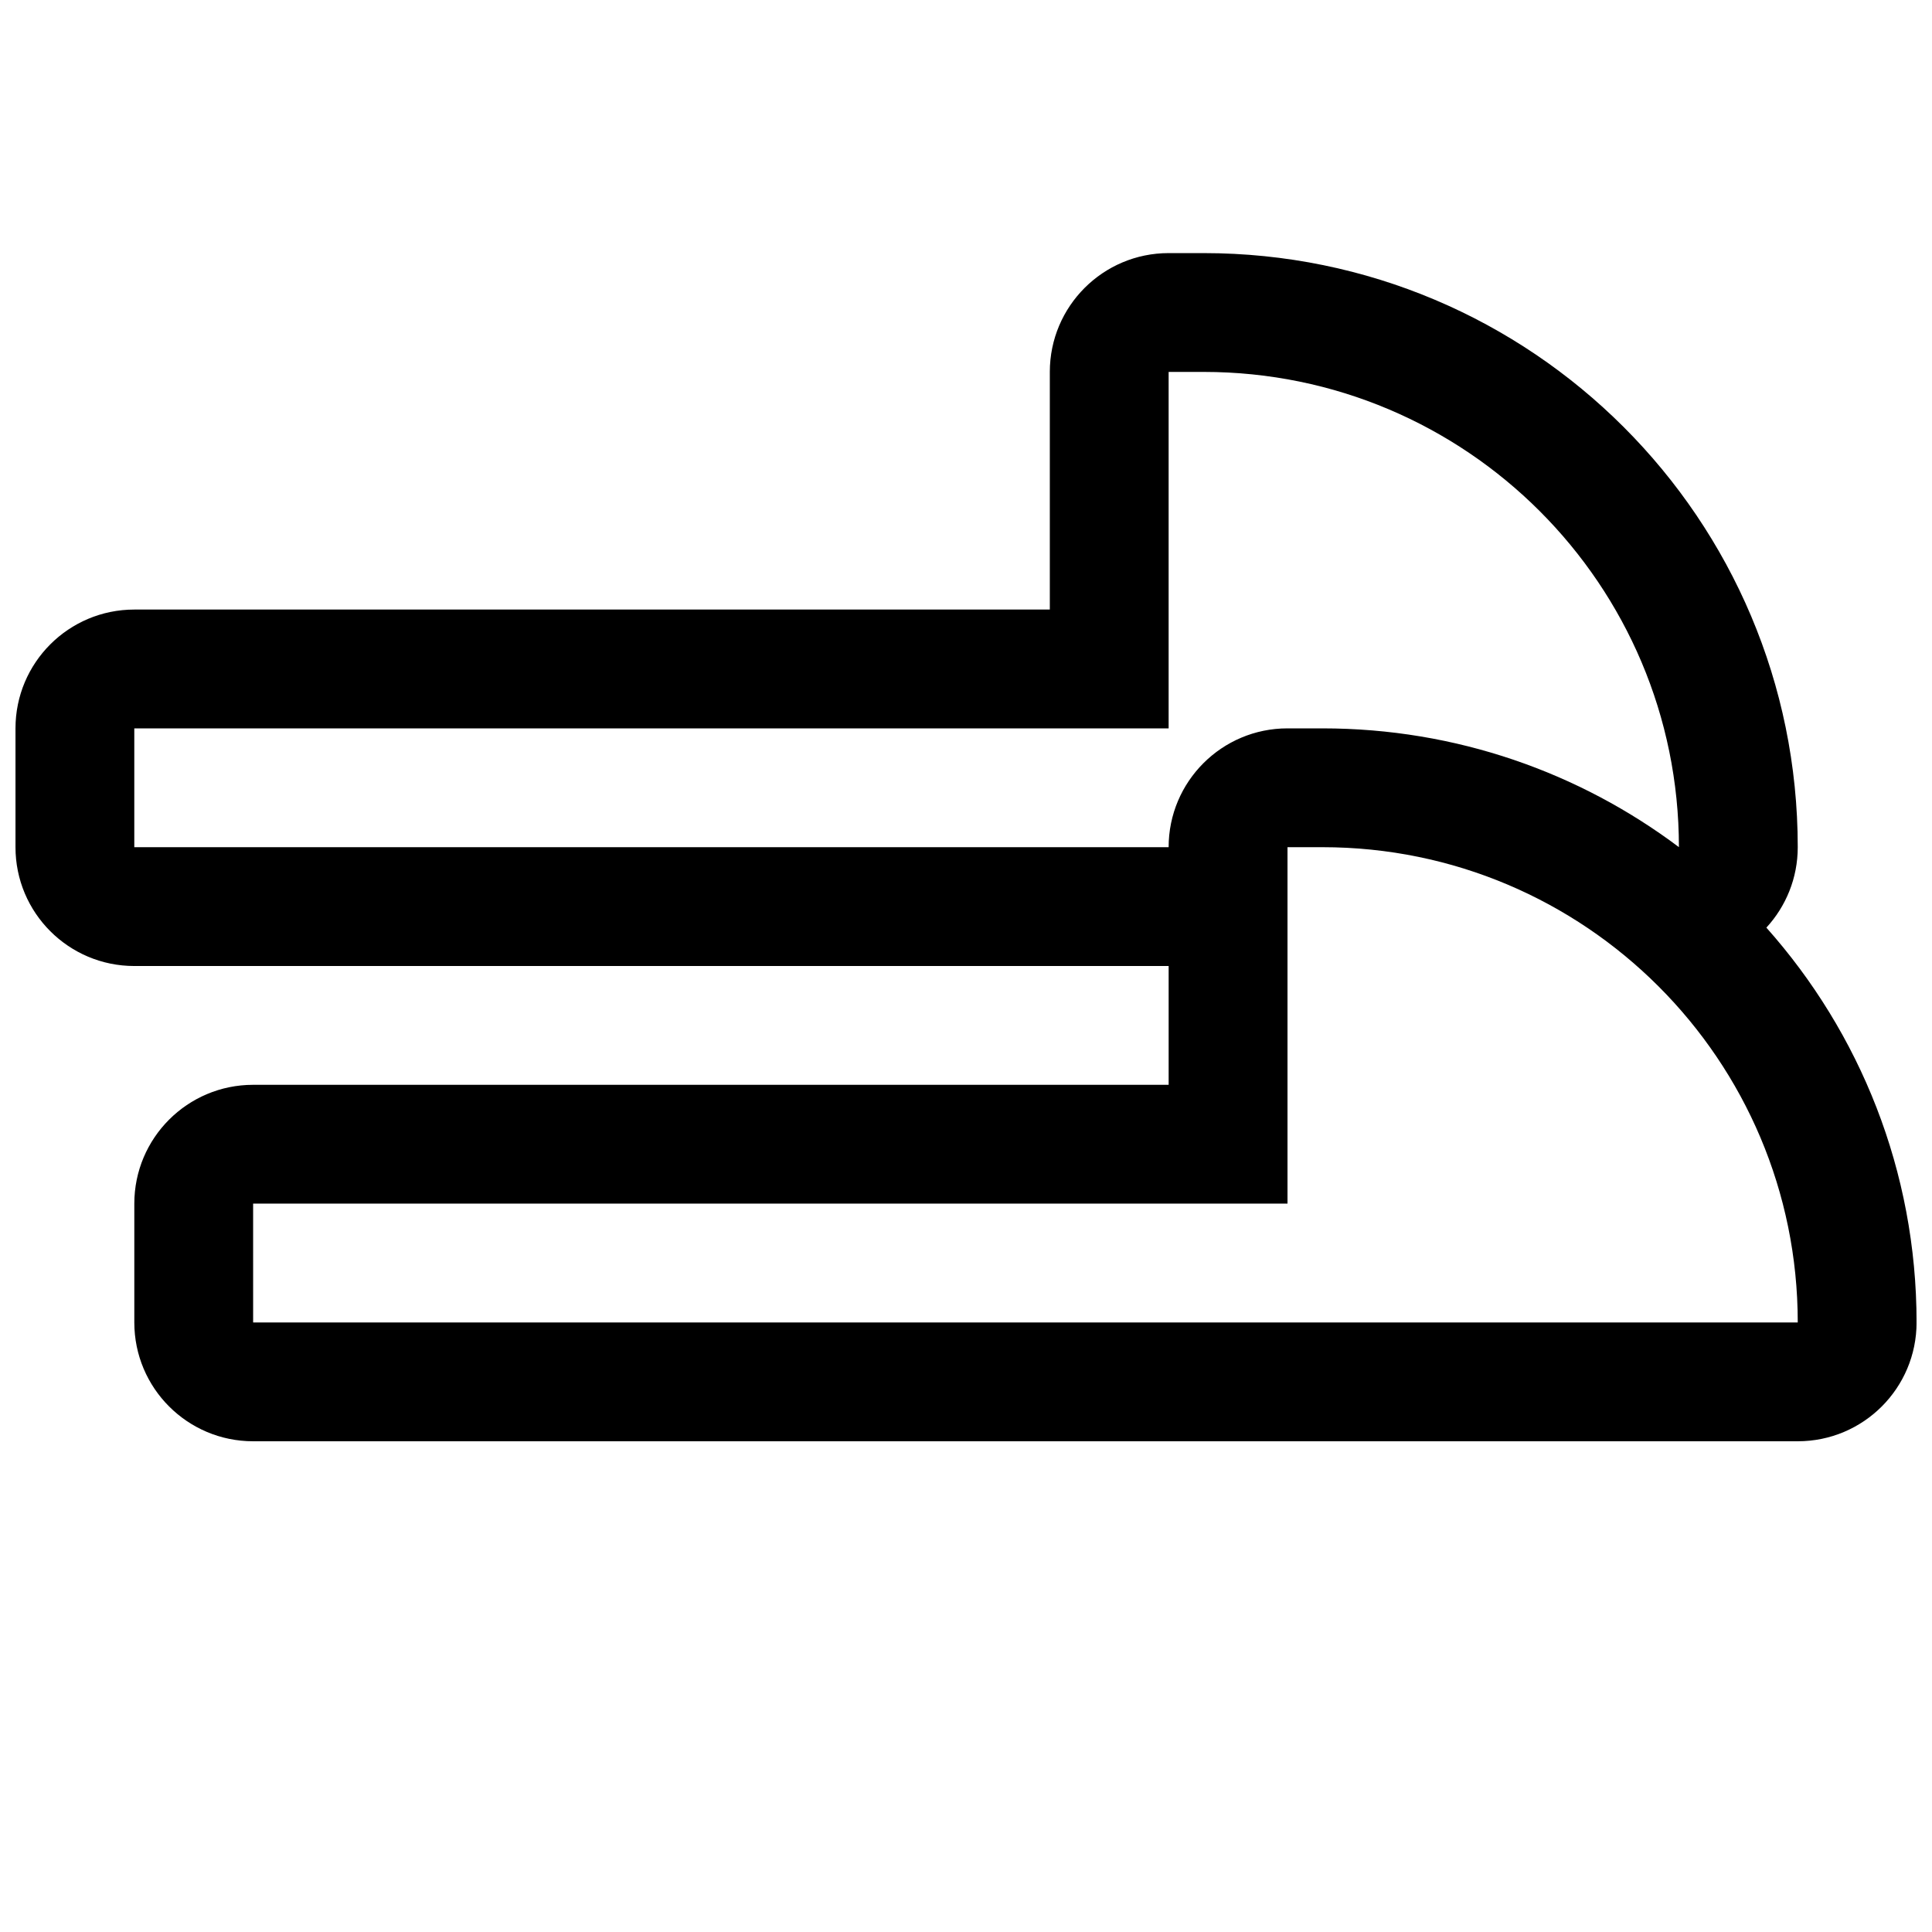 <?xml version="1.0" encoding="UTF-8"?>
<!-- Uploaded to: ICON Repo, www.iconrepo.com, Generator: ICON Repo Mixer Tools -->
<svg width="800px" height="800px" version="1.1" viewBox="144 144 512 512" xmlns="http://www.w3.org/2000/svg">
 <defs>
  <clipPath id="a">
   <path d="m148.09 211h503.81v315h-503.81z"/>
  </clipPath>
 </defs>
 <g clip-path="url(#a)">
  <path d="m453.7 242.56v94.465h-274.11v31.488h274.11c0-17.391 14.102-31.488 31.492-31.488h9.273c35.445 0 68.152 11.711 94.465 31.477-0.004-69.559-56.395-125.94-125.95-125.94zm158.41 147.27c5.16-5.609 8.312-13.094 8.312-21.316 0-86.953-70.488-157.44-157.44-157.44h-9.281c-17.387 0-31.488 14.098-31.488 31.488v62.977h-242.62c-17.391 0-31.488 14.098-31.488 31.488v31.488c0 17.391 14.098 31.488 31.488 31.488h274.11v31.484h-242.62c-17.391 0-31.488 14.102-31.488 31.488v31.488c0 17.395 14.098 31.488 31.488 31.488h409.34c17.391 0 31.488-14.094 31.488-31.488 0-40.164-15.039-76.82-39.801-104.63zm-401.03 73.145h274.12v-94.461h9.273c69.562 0 125.95 56.391 125.95 125.95h-409.34z" fill-rule="evenodd"/>
 </g>
</svg>